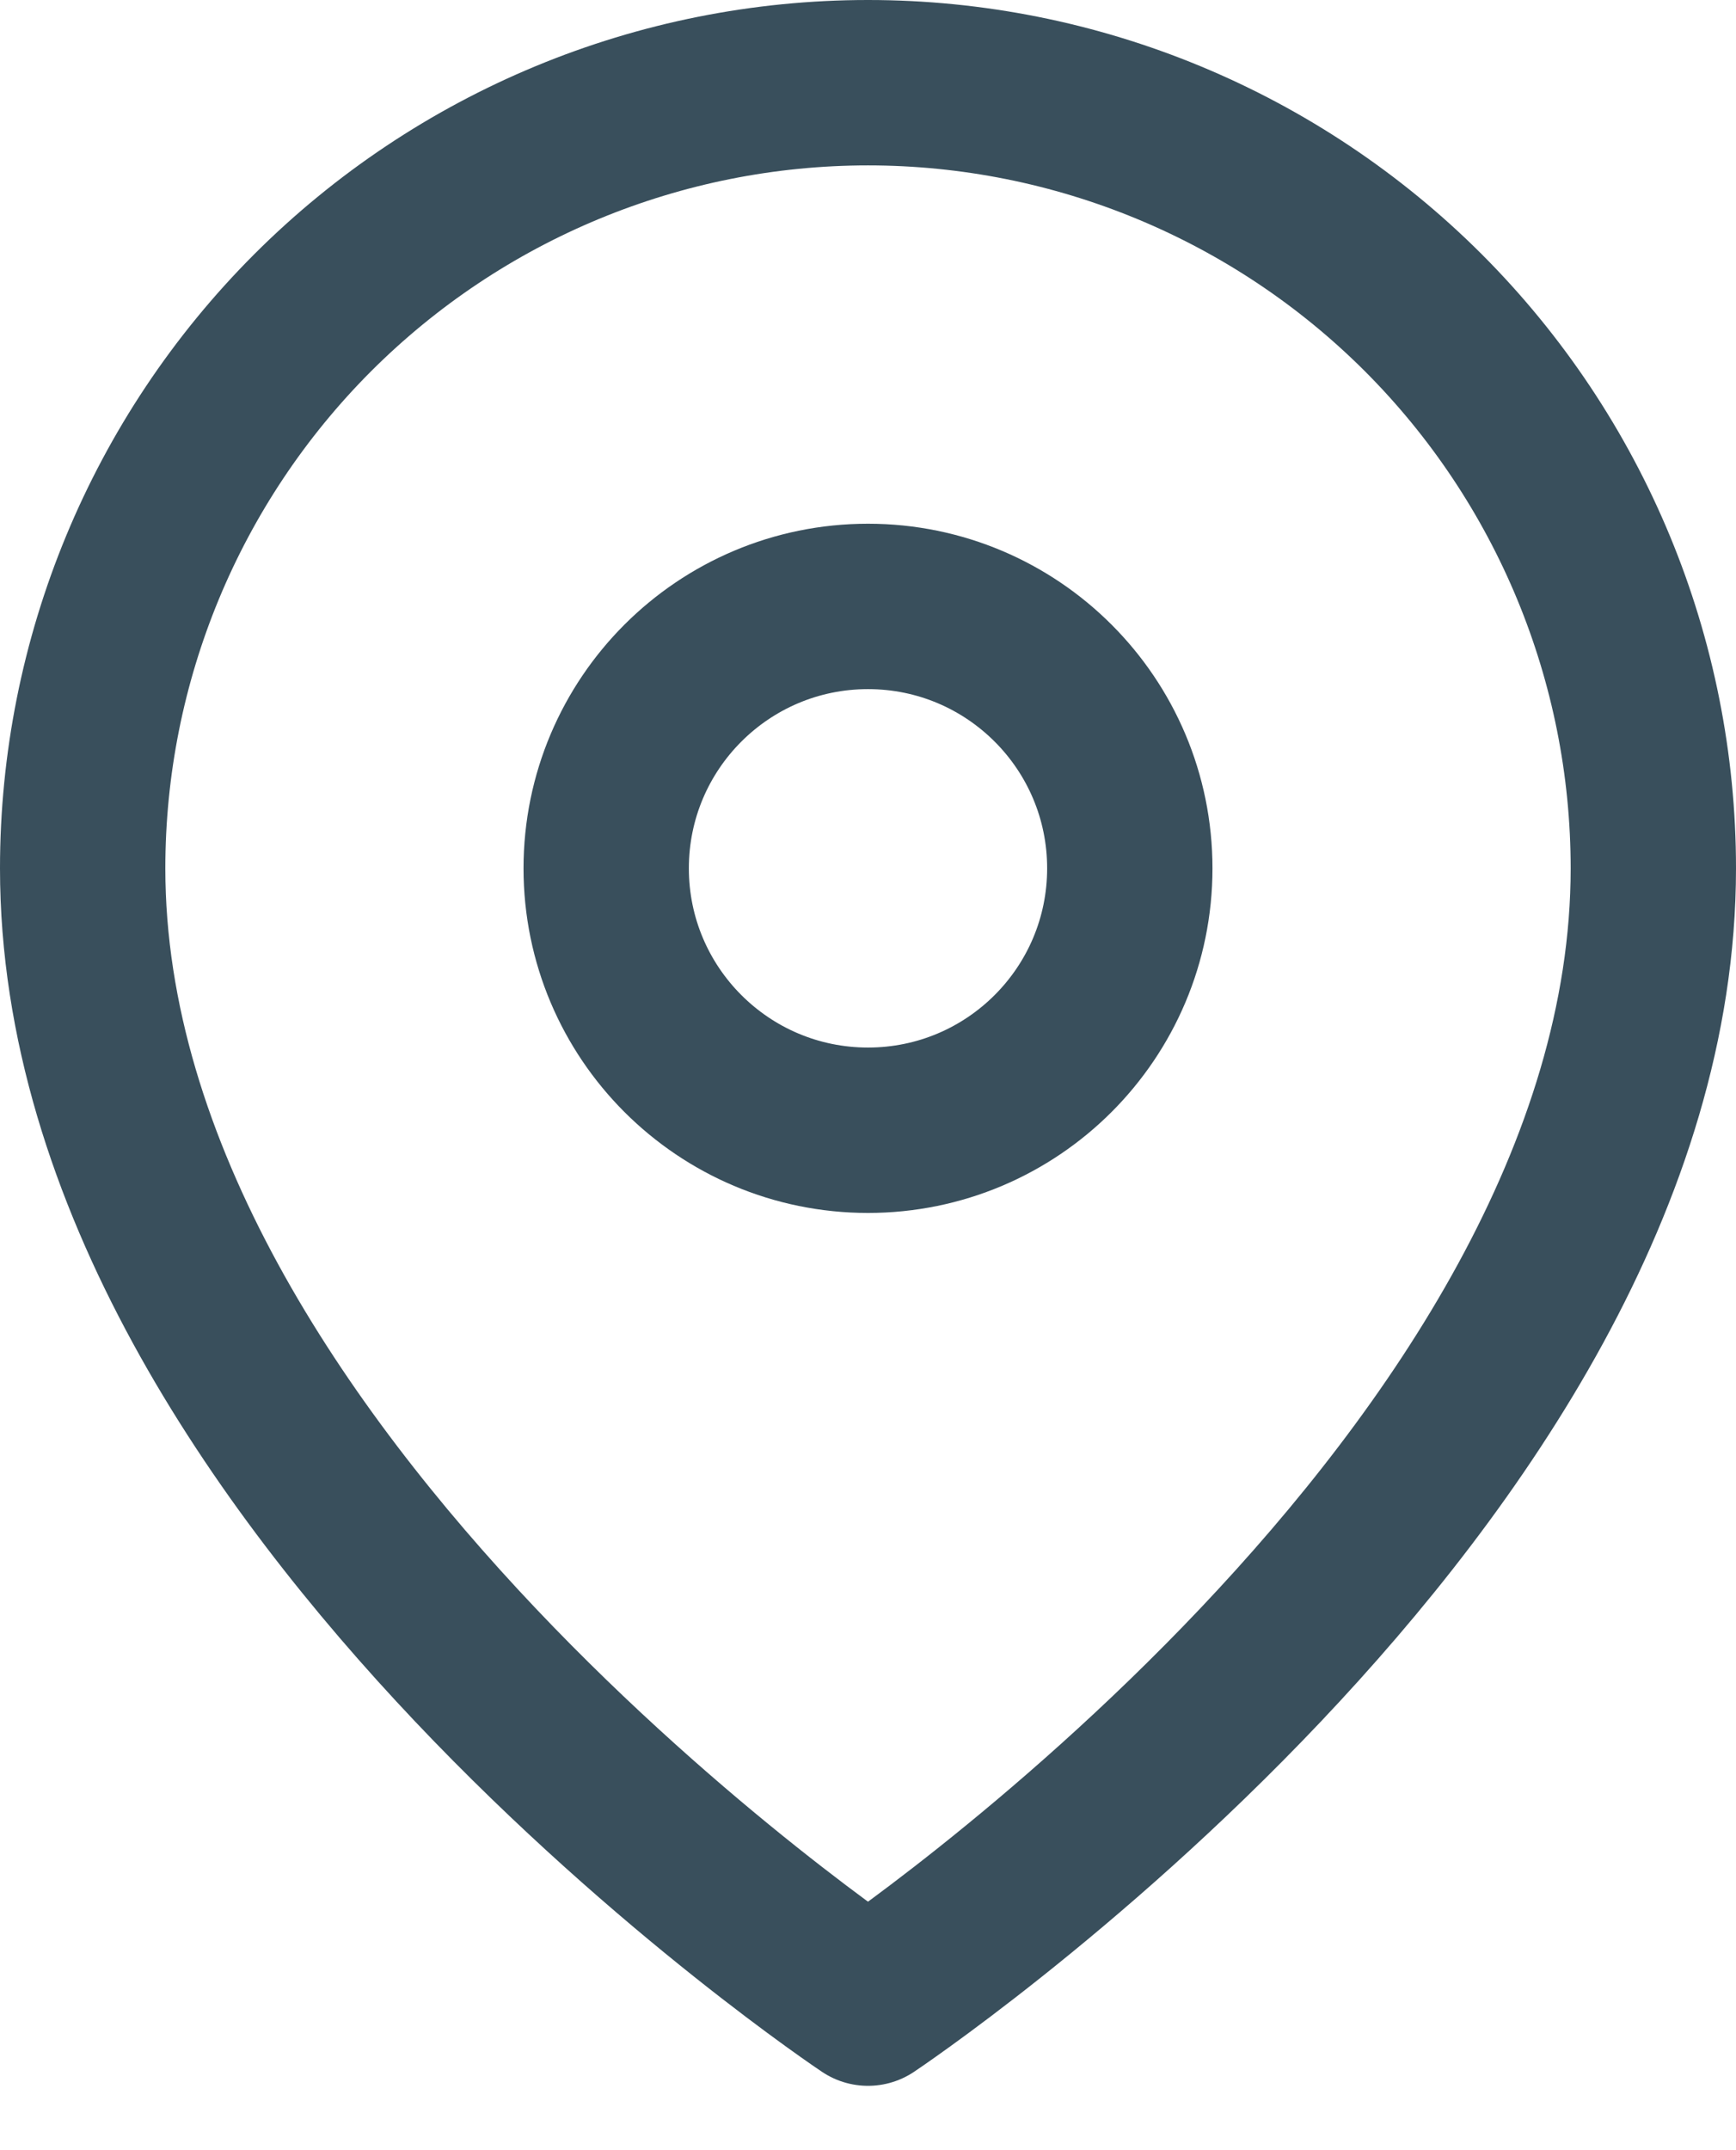 <svg width="21" height="26" viewBox="0 0 21 26" fill="none" xmlns="http://www.w3.org/2000/svg">
<path d="M20 10.5C20 17.889 10.5 24.222 10.5 24.222C10.5 24.222 1 17.889 1 10.5C1 7.98 2.001 5.564 3.782 3.782C5.564 2.001 7.98 1 10.5 1C13.02 1 15.436 2.001 17.218 3.782C18.999 5.564 20 7.98 20 10.5Z" stroke="#394F5C" stroke-width="2" stroke-linecap="round" stroke-linejoin="round"/>
<path d="M10.5 13.667C12.249 13.667 13.667 12.249 13.667 10.5C13.667 8.751 12.249 7.333 10.5 7.333C8.751 7.333 7.333 8.751 7.333 10.5C7.333 12.249 8.751 13.667 10.5 13.667Z" stroke="#394F5C" stroke-width="2" stroke-linecap="round" stroke-linejoin="round"/>
</svg>
